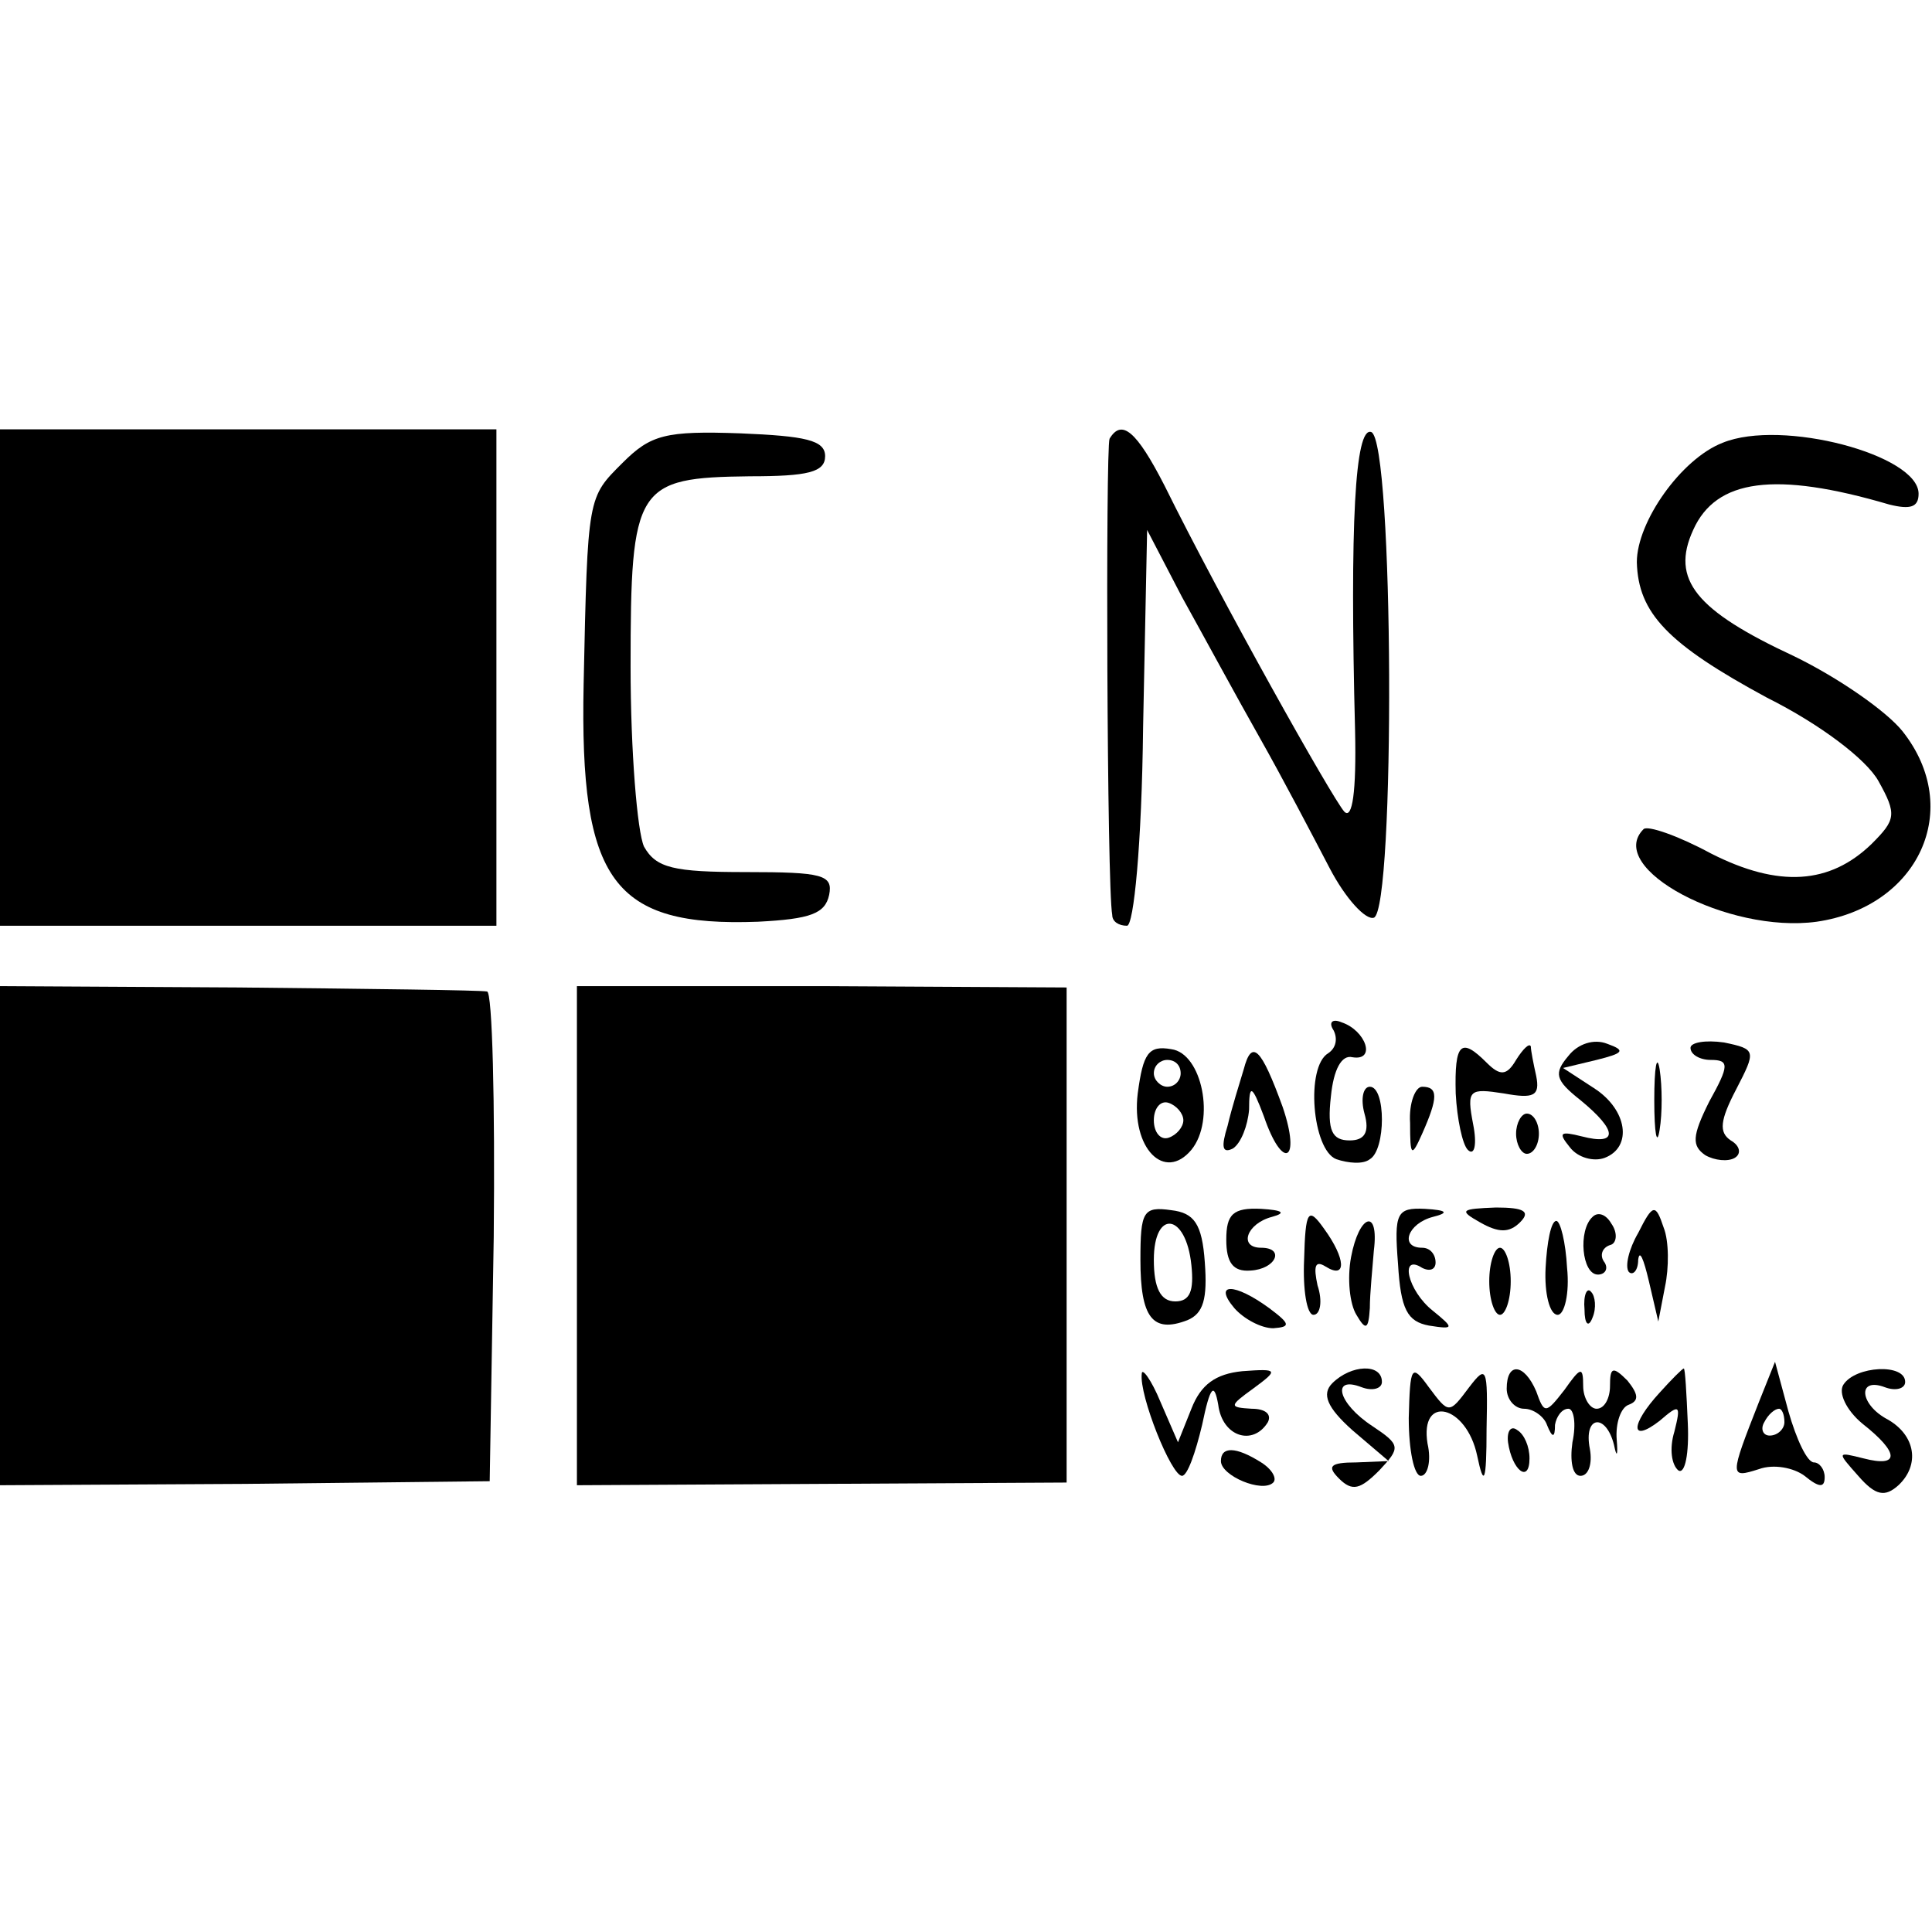 <?xml version="1.0" standalone="no"?>
<!DOCTYPE svg PUBLIC "-//W3C//DTD SVG 20010904//EN"
 "http://www.w3.org/TR/2001/REC-SVG-20010904/DTD/svg10.dtd">
<svg version="1.0" xmlns="http://www.w3.org/2000/svg"
 width="144pt" height="144pt" viewBox="0 0 144 144"
 preserveAspectRatio="xMidYMid meet">
<g transform="translate(0,144) scale(0.1,-0.1)"
fill="#000000" stroke="none">
<path d="M0 935 l0 -185 185 0 185 0 0 185 0 185 -185 0 -185 0 0 -185z"/>
<path d="M464 1095 c-26 -26 -26 -24 -29 -165 -3 -147 22 -181 130 -177 39 2
50 6 53 20 3 15 -5 17 -62 17 -54 0 -67 3 -76 19 -5 11 -10 71 -10 134 0 135
4 141 89 142 43 0 56 3 56 15 0 12 -15 15 -63 17 -56 2 -67 -1 -88 -22z"/>
<path d="M827 1113 c-3 -7 -2 -334 2 -355 0 -5 5 -8 11 -8 5 0 11 60 12 148
l3 147 26 -50 c15 -27 41 -75 58 -105 17 -30 40 -74 52 -97 12 -23 27 -39 33
-37 16 6 15 356 -2 362 -12 4 -16 -68 -12 -223 1 -45 -2 -66 -8 -60 -9 10 -92
158 -134 243 -21 41 -32 50 -41 35z"/>
<path d="M1284 1110 c-31 -12 -64 -59 -64 -89 1 -38 23 -61 97 -101 40 -20 74
-46 83 -62 14 -25 13 -29 -5 -47 -31 -30 -69 -33 -120 -7 -24 13 -47 21 -50
18 -29 -29 63 -78 129 -69 76 11 110 84 64 142 -12 15 -48 40 -81 56 -73 34
-92 57 -75 94 17 38 61 44 146 19 16 -4 22 -2 22 8 0 29 -102 56 -146 38z"/>
<path d="M0 519 l0 -186 183 1 182 2 3 182 c1 100 -1 183 -5 183 -5 1 -88 2
-185 3 l-178 1 0 -186z"/>
<path d="M430 519 l0 -186 183 1 182 1 0 185 0 184 -182 1 -183 0 0 -186z"/>
<path d="M994 672 c3 -6 2 -13 -4 -17 -17 -10 -12 -72 6 -79 9 -3 20 -4 25 0
12 7 12 54 0 54 -5 0 -7 -9 -4 -20 4 -14 0 -20 -11 -20 -13 0 -17 7 -14 33 2
20 8 31 16 29 18 -3 10 20 -8 26 -7 3 -10 0 -6 -6z"/>
<path d="M1169 653 c-11 -13 -10 -18 9 -33 28 -23 28 -34 1 -27 -16 4 -18 3
-9 -8 6 -8 18 -11 26 -8 21 8 17 36 -8 52 l-23 15 25 6 c20 5 22 7 8 12 -10 4
-22 0 -29 -9z"/>
<path d="M1260 659 c0 -5 7 -9 15 -9 14 0 14 -4 -1 -31 -13 -26 -13 -33 -3
-40 7 -4 17 -5 22 -2 5 3 4 9 -3 13 -9 6 -8 15 4 38 15 29 15 30 -9 35 -14 2
-25 0 -25 -4z"/>
<path d="M848 625 c-5 -41 20 -66 40 -42 18 22 8 72 -15 75 -17 3 -21 -3 -25
-33z m32 15 c0 -5 -4 -10 -10 -10 -5 0 -10 5 -10 10 0 6 5 10 10 10 6 0 10 -4
10 -10z m2 -35 c0 -5 -5 -11 -11 -13 -6 -2 -11 4 -11 13 0 9 5 15 11 13 6 -2
11 -8 11 -13z"/>
<path d="M927 643 c-3 -10 -9 -29 -12 -42 -5 -16 -4 -21 4 -17 6 4 11 17 12
29 0 19 2 19 11 -5 14 -41 28 -34 14 7 -16 44 -23 51 -29 28z"/>
<path d="M1085 625 c1 -19 5 -38 9 -42 5 -5 7 4 4 19 -5 26 -3 27 23 23 22 -4
27 -2 24 13 -2 9 -4 19 -4 22 -1 3 -6 -2 -11 -10 -7 -12 -12 -12 -22 -2 -19
19 -24 15 -23 -23z"/>
<path d="M1233 620 c0 -25 2 -35 4 -22 2 12 2 32 0 45 -2 12 -4 2 -4 -23z"/>
<path d="M1051 603 c0 -25 1 -26 9 -8 12 27 12 35 0 35 -5 0 -10 -12 -9 -27z"/>
<path d="M1130 595 c0 -8 4 -15 8 -15 5 0 9 7 9 15 0 8 -4 15 -9 15 -4 0 -8
-7 -8 -15z"/>
<path d="M850 501 c0 -43 9 -55 35 -45 12 5 15 16 13 43 -2 29 -8 37 -25 39
-21 3 -23 -1 -23 -37z m38 -4 c2 -19 -1 -27 -12 -27 -11 0 -16 10 -16 31 0 38
24 35 28 -4z"/>
<path d="M914 516 c0 -17 5 -24 18 -23 19 1 26 17 8 17 -17 0 -11 18 8 23 11
3 8 5 -8 6 -21 1 -26 -4 -26 -23z"/>
<path d="M972 501 c-1 -22 2 -41 7 -41 5 0 7 10 3 22 -3 14 -2 19 6 14 16 -10
15 6 -1 28 -12 17 -14 14 -15 -23z"/>
<path d="M1042 498 c2 -34 7 -43 23 -46 19 -3 19 -2 3 11 -19 15 -25 43 -8 32
6 -3 10 -1 10 4 0 6 -4 11 -10 11 -17 0 -11 18 8 23 12 3 11 5 -6 6 -21 1 -23
-3 -20 -41z"/>
<path d="M1103 529 c14 -8 22 -8 30 0 8 8 3 11 -18 11 -26 -1 -28 -2 -12 -11z"/>
<path d="M1187 533 c-11 -10 -8 -43 4 -43 5 0 8 4 5 9 -4 5 -2 11 4 13 5 1 6
9 1 16 -4 7 -10 9 -14 5z"/>
<path d="M1221 521 c-7 -12 -10 -25 -7 -29 3 -3 7 1 7 9 1 8 4 1 8 -16 l7 -30
5 26 c3 14 3 34 -1 44 -6 18 -8 18 -19 -4z"/>
<path d="M1007 503 c-3 -16 -1 -35 4 -43 7 -12 9 -11 10 5 0 11 2 30 3 43 4
32 -11 27 -17 -5z"/>
<path d="M1152 495 c-1 -19 3 -35 9 -35 5 0 9 16 7 35 -1 19 -5 35 -8 35 -4 0
-7 -16 -8 -35z"/>
<path d="M1110 485 c0 -14 4 -25 8 -25 4 0 8 11 8 25 0 14 -4 25 -8 25 -4 0
-8 -11 -8 -25z"/>
<path d="M920 465 c7 -8 20 -15 29 -15 13 1 13 3 -3 15 -26 19 -42 19 -26 0z"/>
<path d="M1181 464 c0 -11 3 -14 6 -6 3 7 2 16 -1 19 -3 4 -6 -2 -5 -13z"/>
<path d="M851 416 c-2 -16 22 -76 30 -76 4 0 10 17 15 38 6 29 9 32 12 15 3
-24 26 -31 37 -13 3 6 -2 10 -12 10 -17 1 -17 2 1 15 19 14 19 15 -8 13 -20
-2 -31 -10 -38 -28 l-10 -25 -13 30 c-7 17 -14 26 -14 21z"/>
<path d="M993 409 c-8 -8 -4 -18 15 -35 l27 -23 -24 -1 c-20 0 -22 -3 -13 -12
10 -10 16 -8 30 6 16 17 16 19 -5 33 -26 17 -31 38 -8 29 8 -3 15 -1 15 4 0
14 -23 13 -37 -1z"/>
<path d="M1050 383 c0 -24 4 -43 9 -43 5 0 8 11 5 24 -6 37 29 29 37 -9 5 -24
7 -20 7 20 1 46 0 48 -13 31 -15 -20 -15 -20 -30 0 -13 18 -14 16 -15 -23z"/>
<path d="M1123 405 c0 -8 6 -15 13 -15 7 0 15 -6 17 -12 4 -10 6 -10 6 0 1 6
5 12 10 12 4 0 6 -11 3 -25 -2 -14 0 -25 6 -25 6 0 9 9 7 20 -5 25 12 27 18 3
2 -10 3 -8 2 4 -1 12 3 24 9 26 8 3 7 8 -1 18 -11 11 -13 10 -13 -4 0 -9 -4
-17 -10 -17 -5 0 -10 8 -10 17 0 15 -2 14 -14 -3 -14 -18 -15 -18 -21 -1 -9
21 -22 22 -22 2z"/>
<path d="M1237 402 c-22 -24 -22 -38 0 -21 15 13 16 12 11 -8 -4 -13 -2 -25 3
-29 5 -3 8 13 7 35 -1 23 -2 41 -3 41 -1 0 -9 -8 -18 -18z"/>
<path d="M1311 395 c-22 -56 -22 -57 0 -50 11 4 26 1 34 -5 11 -9 15 -9 15 -1
0 6 -4 11 -8 11 -5 0 -13 17 -19 38 l-10 37 -12 -30z m19 -15 c0 -5 -5 -10
-11 -10 -5 0 -7 5 -4 10 3 6 8 10 11 10 2 0 4 -4 4 -10z"/>
<path d="M1374 408 c-4 -6 2 -19 14 -29 28 -22 28 -33 1 -26 -20 5 -20 5 -4
-13 13 -15 20 -16 30 -7 16 15 13 37 -8 49 -21 11 -23 32 -2 24 8 -3 15 -1 15
4 0 14 -37 12 -46 -2z"/>
<path d="M1124 365 c3 -21 16 -31 16 -12 0 9 -4 18 -9 21 -5 4 -8 -1 -7 -9z"/>
<path d="M910 351 c0 -11 31 -24 39 -16 3 3 -1 10 -9 15 -19 12 -30 12 -30 1z"/>
</g>
</svg>
